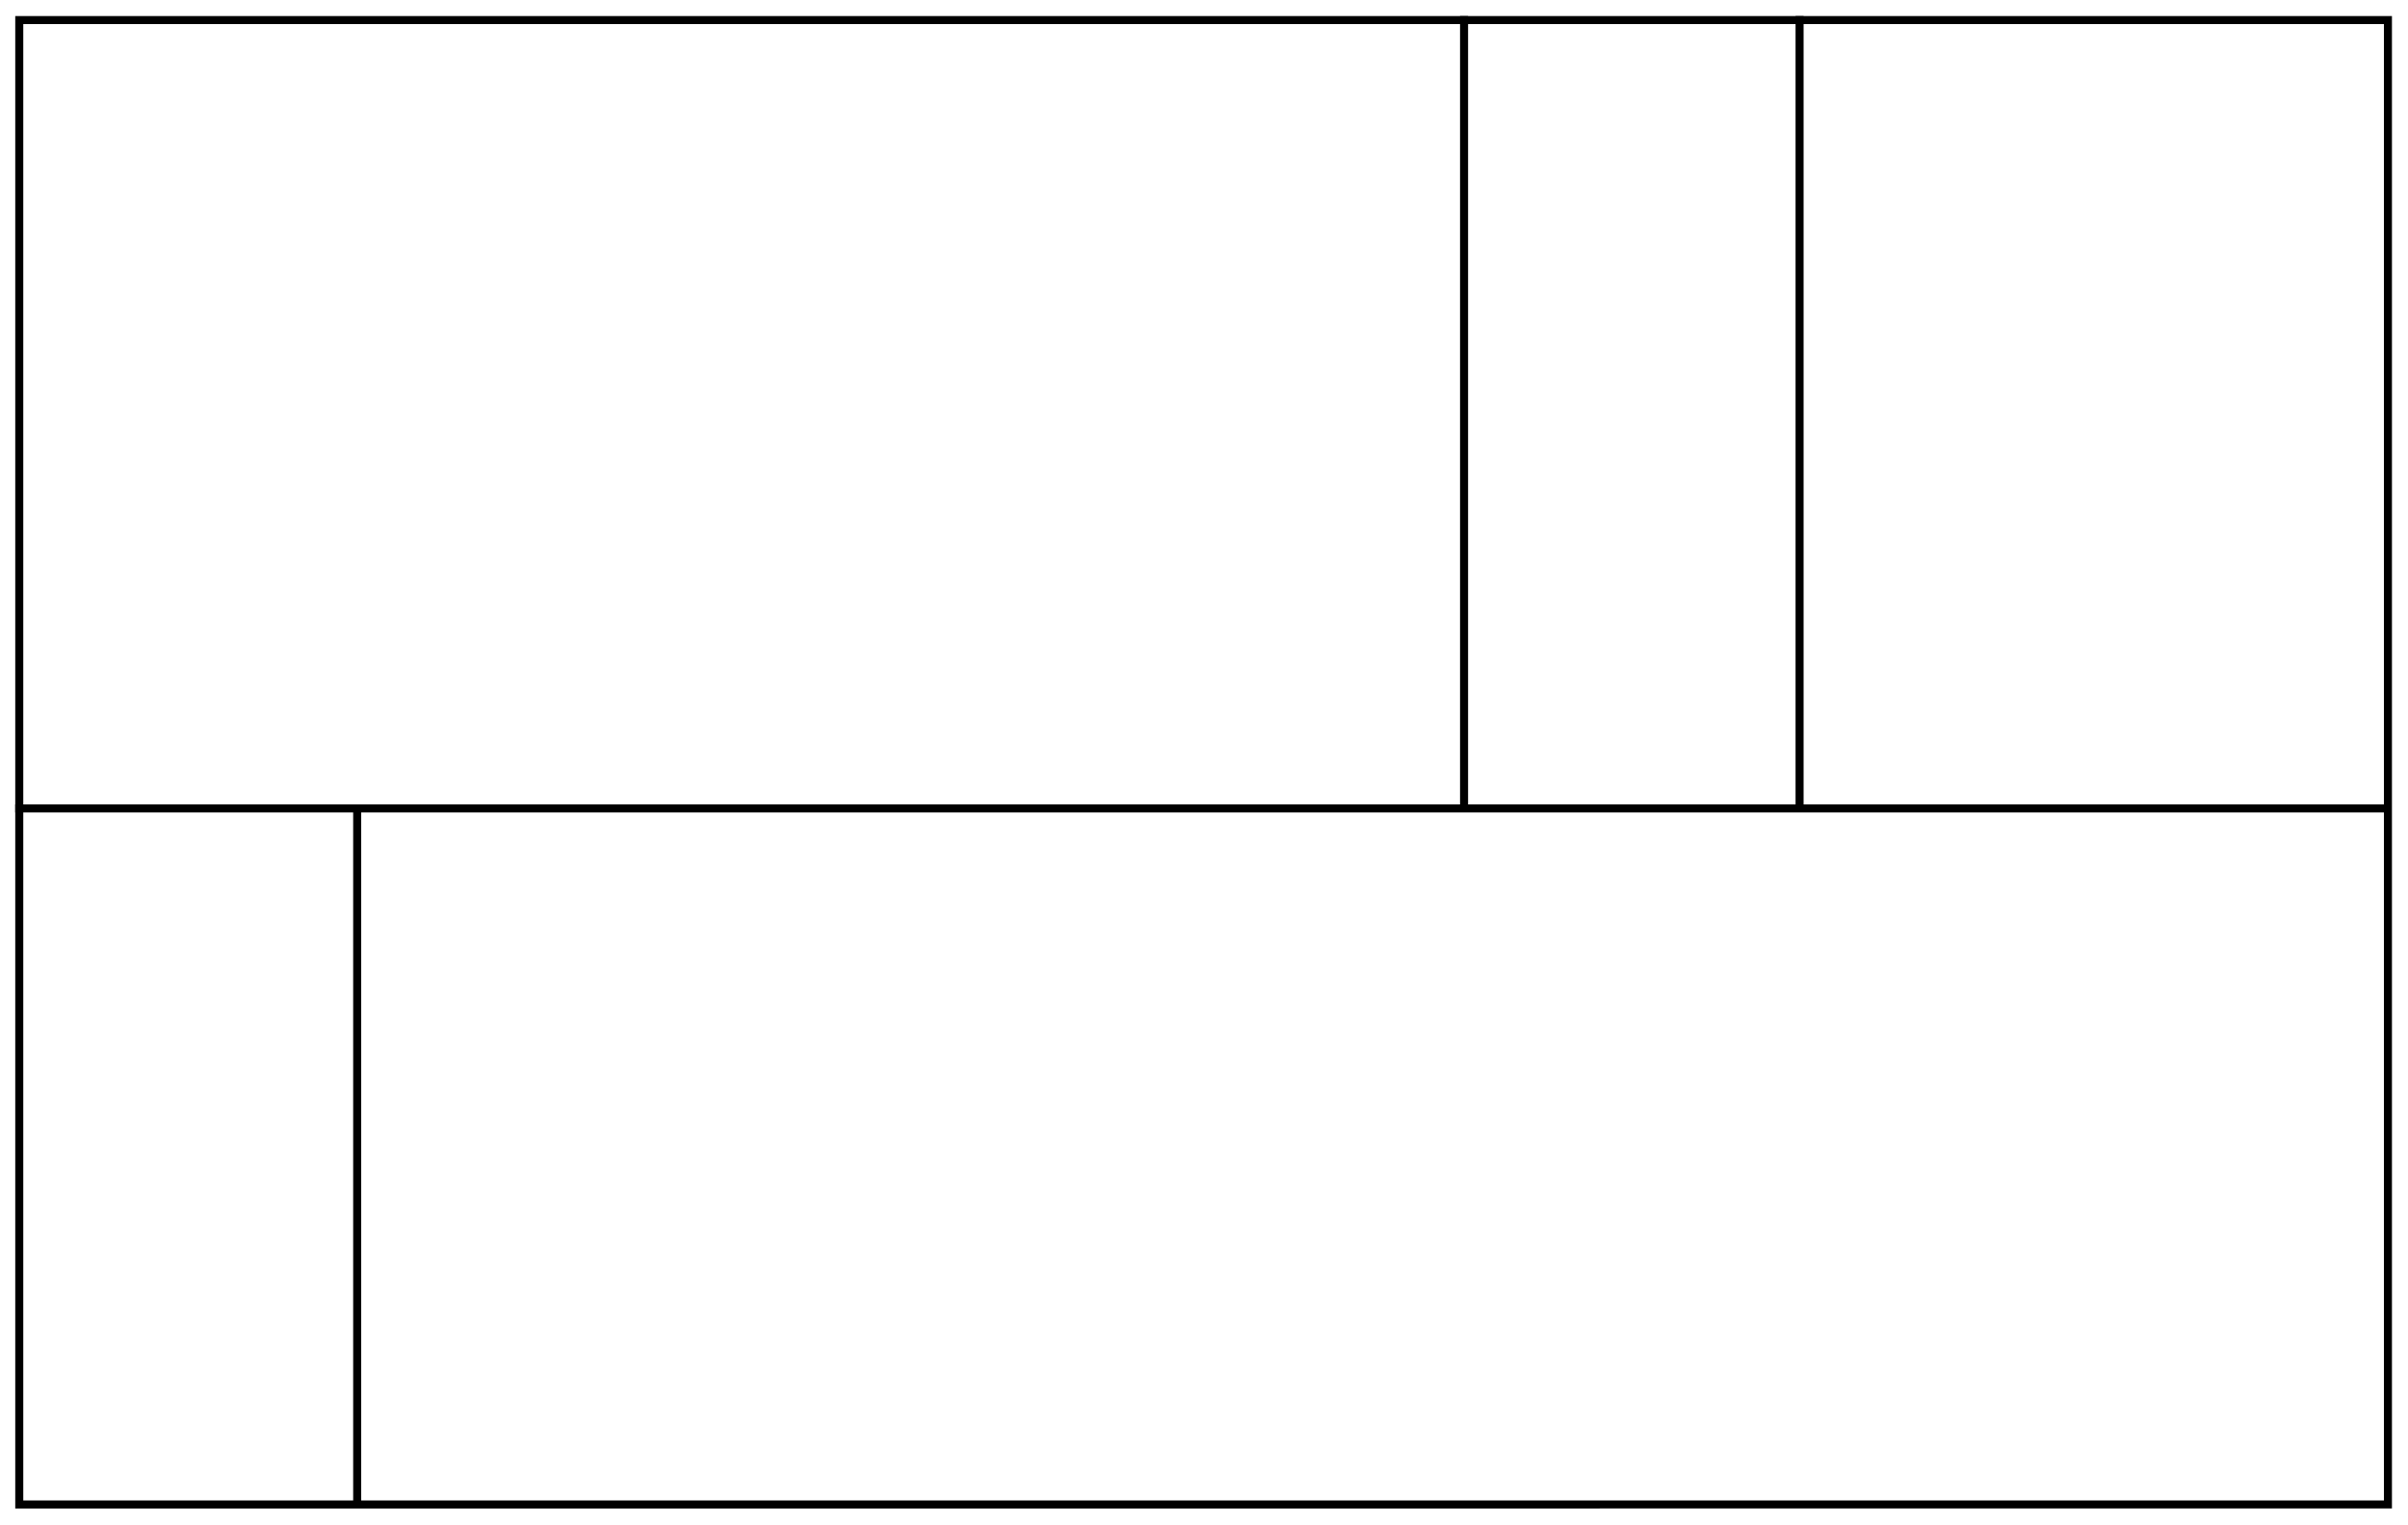 <?xml version="1.0" encoding="utf-8"?>
<!-- Generator: Adobe Illustrator 24.1.2, SVG Export Plug-In . SVG Version: 6.00 Build 0)  -->
<svg version="1.1" id="Layer_1" xmlns="http://www.w3.org/2000/svg" xmlns:xlink="http://www.w3.org/1999/xlink" x="0px" y="0px"
	 viewBox="0 0 300 190" style="enable-background:new 0 0 300 190;" xml:space="preserve">
<style type="text/css">
	.st0{fill:none;stroke:#000000;stroke-miterlimit:10;}
</style>
<g>
	<path d="M297,3v183.9H2.9V3H297 M298,2H1.9v185.9H298V2L298,2z"/>
</g>
<line class="st0" x1="297" y1="100.7" x2="1.9" y2="100.7"/>
<line class="st0" x1="224.2" y1="2" x2="224.2" y2="100.7"/>
<line class="st0" x1="182.4" y1="100.7" x2="182.4" y2="2"/>
<line class="st0" x1="44.5" y1="100.7" x2="44.5" y2="187"/>
</svg>
